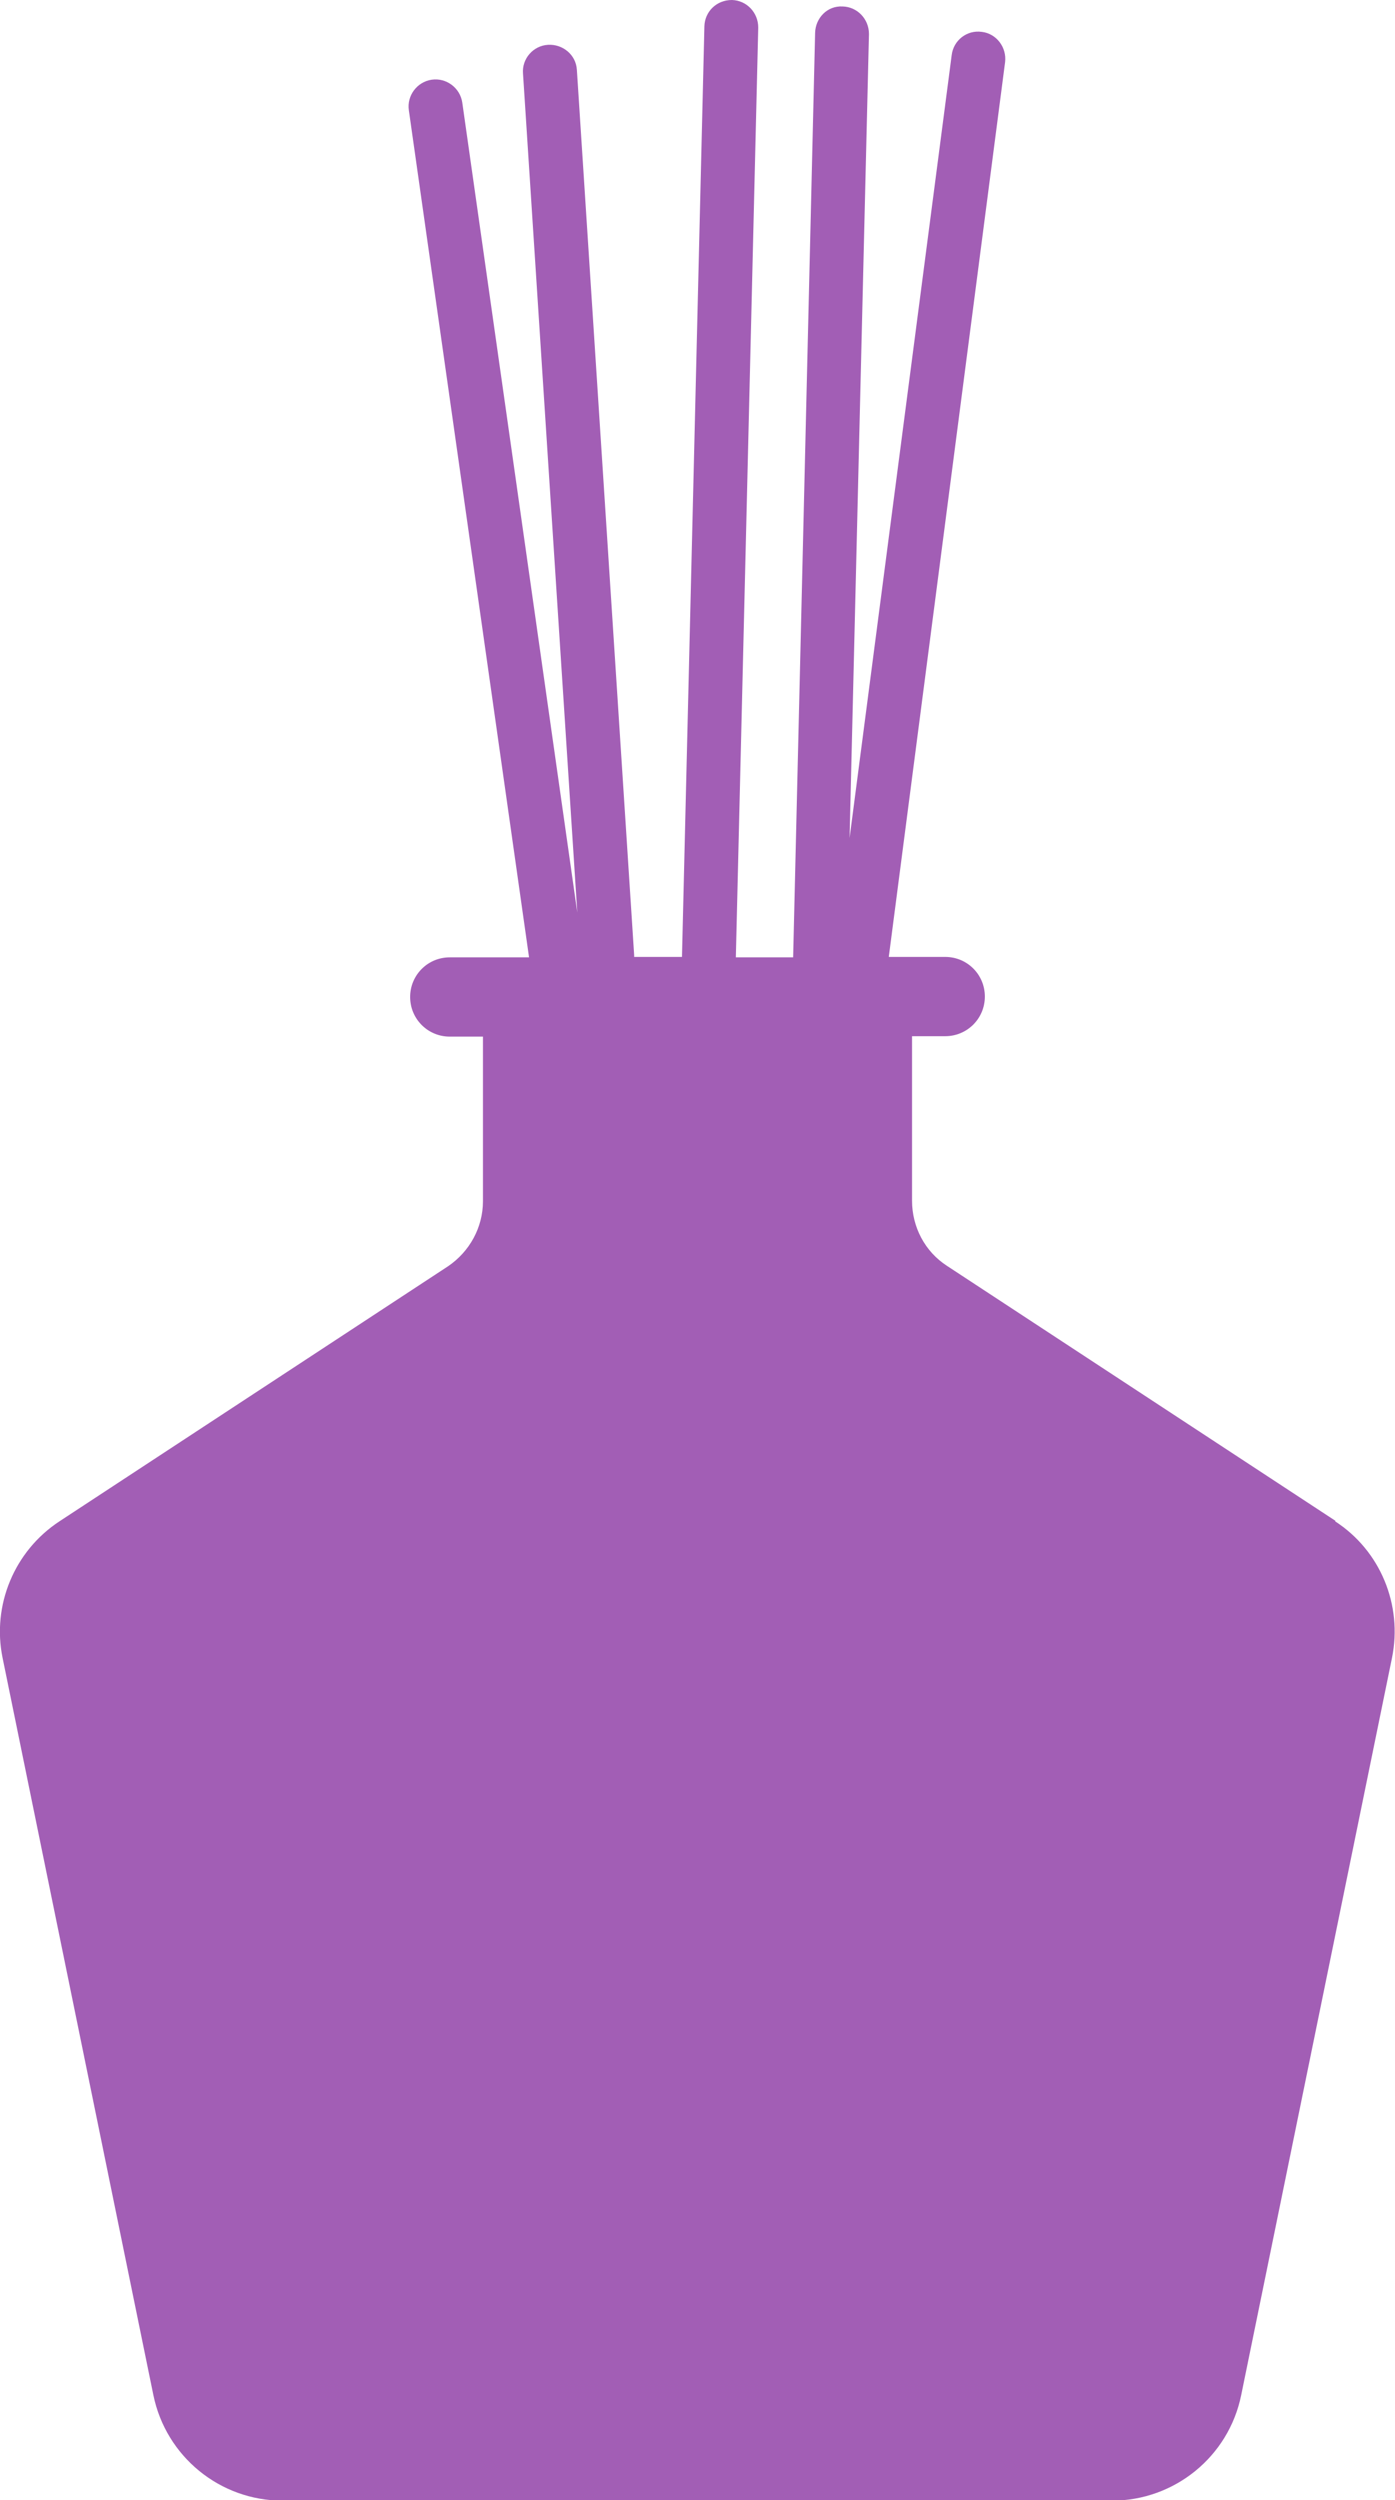 <?xml version="1.0" encoding="UTF-8"?>
<svg id="Capa_2" data-name="Capa 2" xmlns="http://www.w3.org/2000/svg" viewBox="0 0 32.38 58.03">
  <defs>
    <style>
      .cls-1 {
        fill: #a25eb5;
      }
    </style>
  </defs>
  <g id="Capa_1-2" data-name="Capa 1">
    <path class="cls-1" d="M31,35.3l-9.02-5.92c-.51-.33-.81-.9-.81-1.51v-3.82h.77c.51,0,.92-.41.92-.92s-.41-.92-.92-.92h-1.31L23.33,1.44c.04-.34-.2-.66-.54-.7-.35-.05-.66.2-.7.54l-2.37,18.17.45-18.66c0-.35-.27-.63-.61-.64-.36-.02-.63.27-.64.61l-.51,21.46h-1.33l.52-21.58c0-.35-.27-.63-.61-.64-.36,0-.63.27-.64.61l-.52,21.59s0,0,0,.01h-1.11s0-.03,0-.04L13.39,1.62c-.02-.35-.33-.6-.67-.58-.34.02-.61.32-.58.67l1.26,19.47L10.73,2.38c-.05-.34-.37-.58-.71-.53-.34.05-.58.37-.53.71l2.79,19.66h-1.84c-.51,0-.92.41-.92.92s.41.92.92.92h.77v3.82c0,.61-.31,1.17-.81,1.51l-9.02,5.92c-1.05.69-1.57,1.95-1.32,3.17l3.5,17.11c.29,1.42,1.54,2.45,3,2.45h19.25c1.45,0,2.71-1.02,3-2.45l3.5-17.11c.25-1.23-.27-2.49-1.32-3.17Z"/>
  </g>
</svg>
